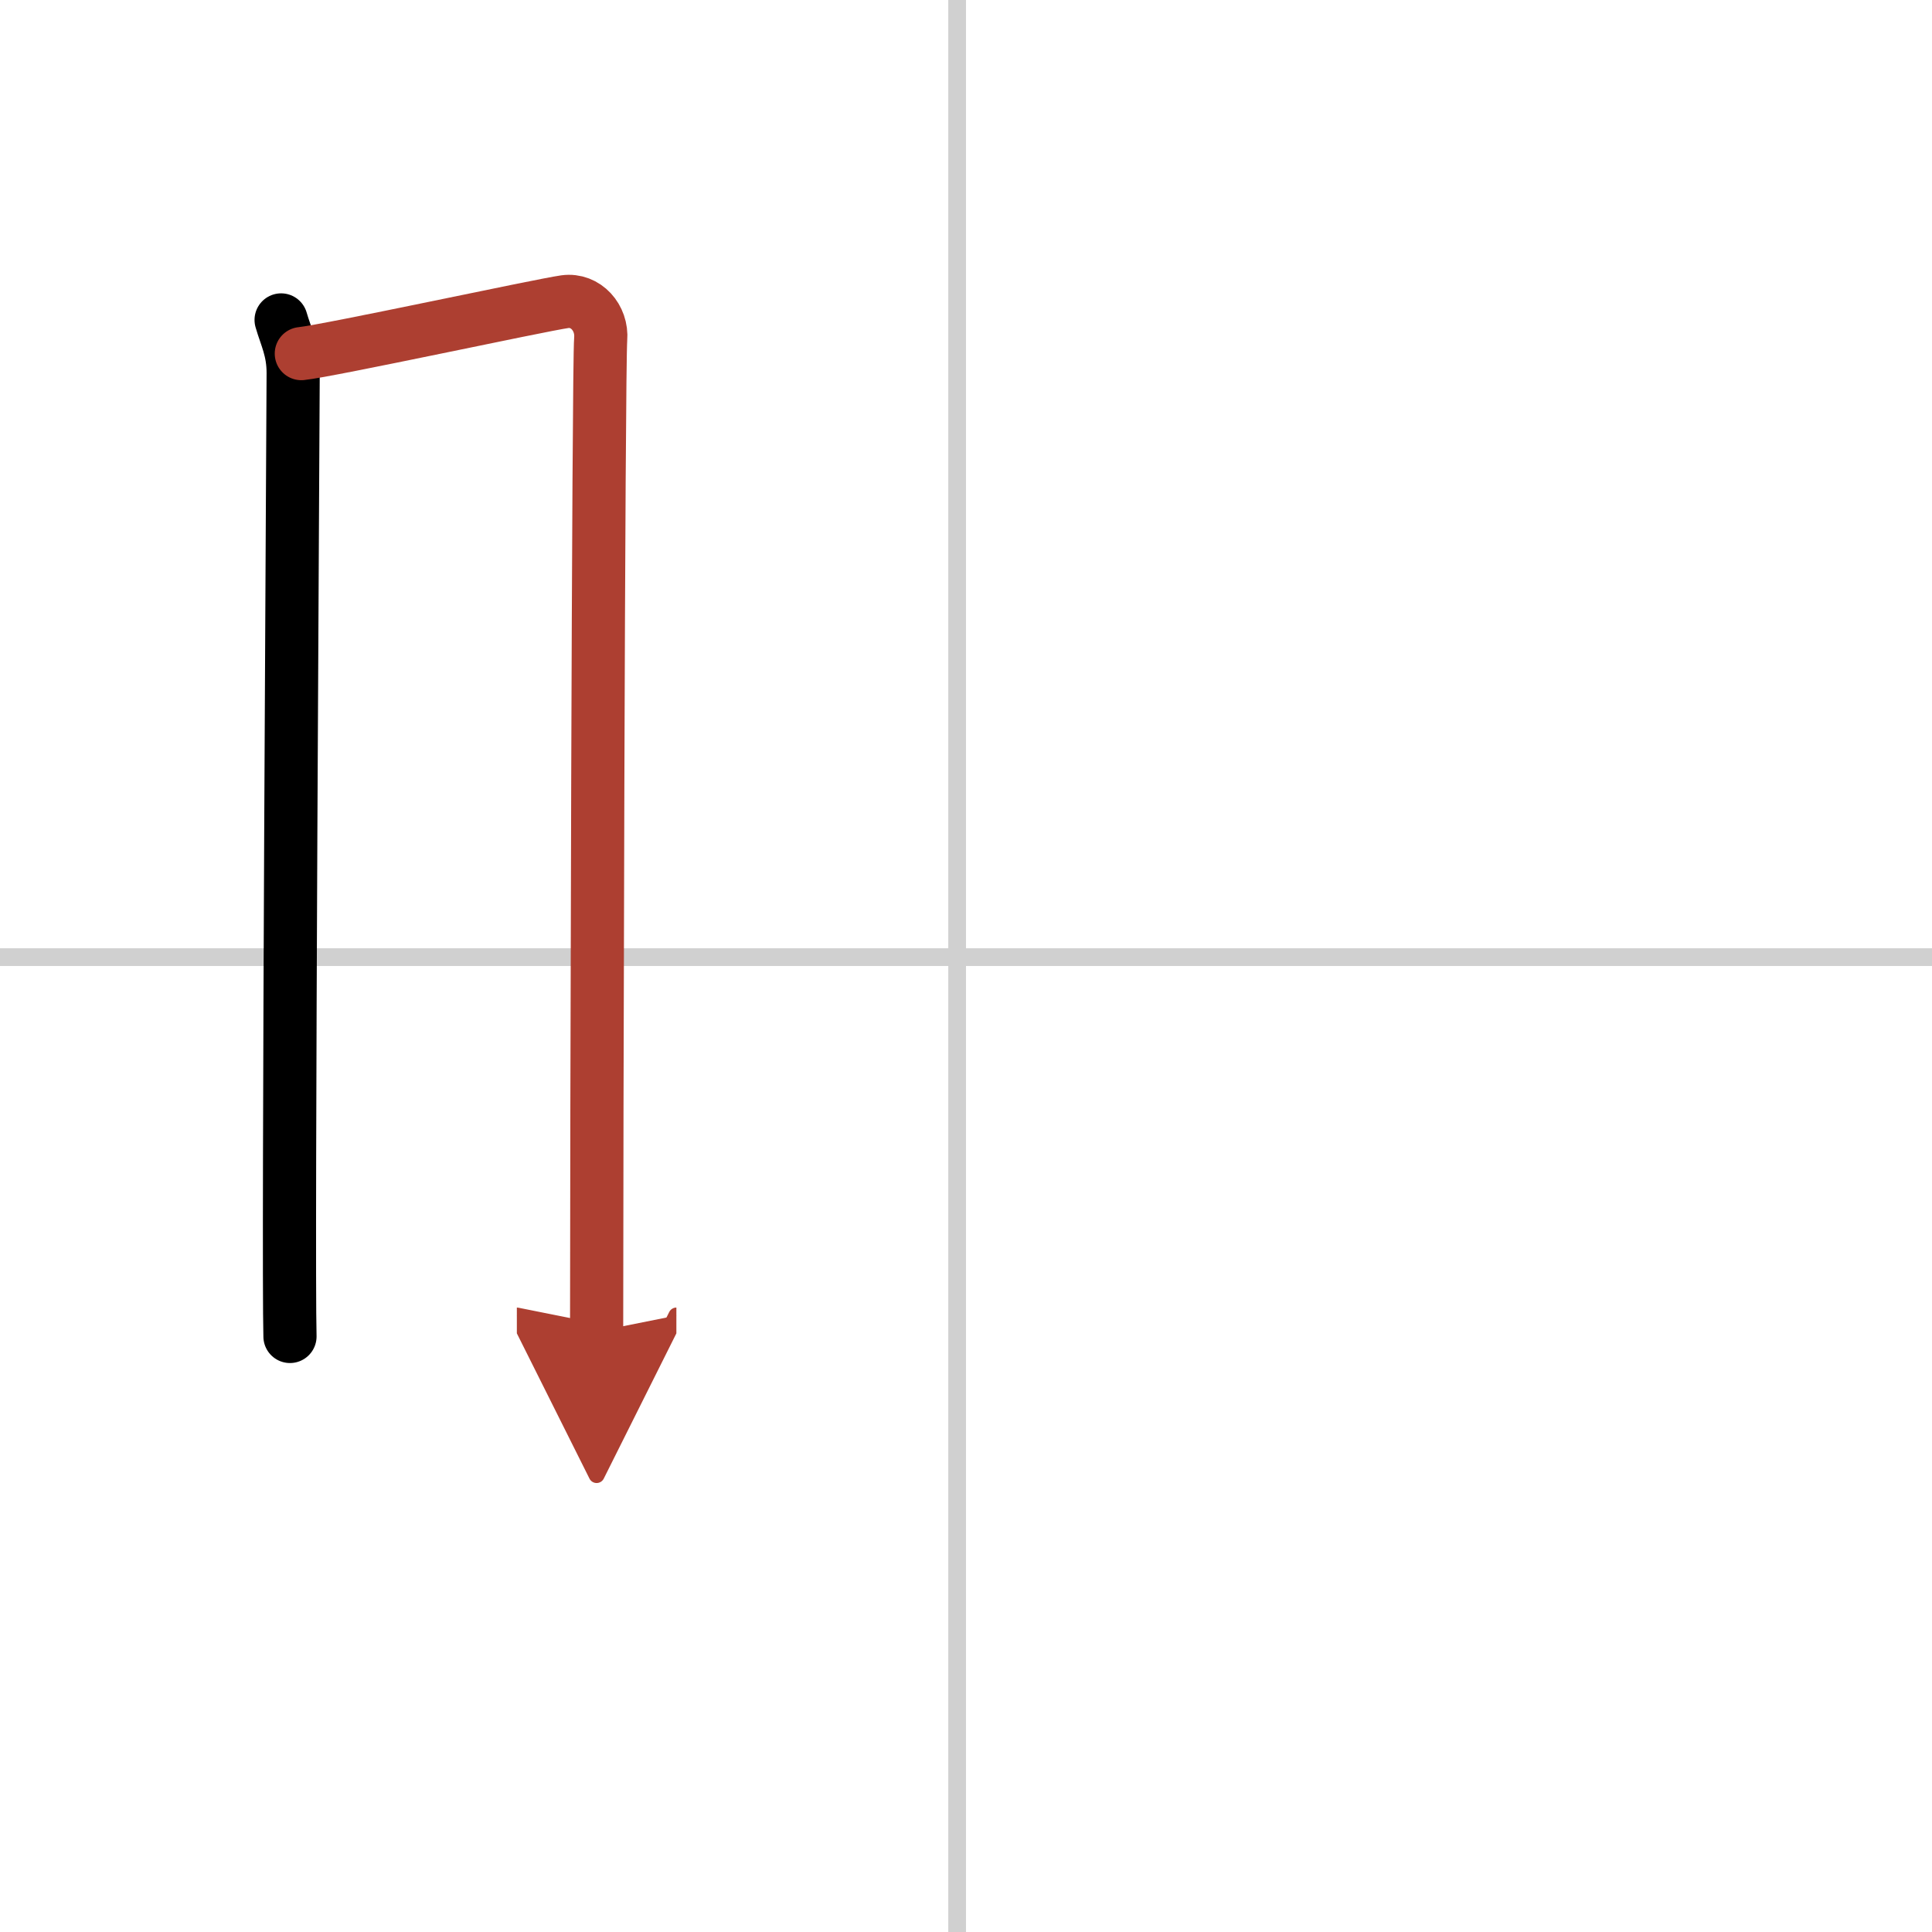 <svg width="400" height="400" viewBox="0 0 109 109" xmlns="http://www.w3.org/2000/svg"><defs><marker id="a" markerWidth="4" orient="auto" refX="1" refY="5" viewBox="0 0 10 10"><polyline points="0 0 10 5 0 10 1 5" fill="#ad3f31" stroke="#ad3f31"/></marker></defs><g fill="none" stroke="#000" stroke-linecap="round" stroke-linejoin="round" stroke-width="3"><rect width="100%" height="100%" fill="#fff" stroke="#fff"/><line x1="54" x2="54" y2="109" stroke="#d0d0d0" stroke-width="1"/><line x2="109" y1="54" y2="54" stroke="#d0d0d0" stroke-width="1"/><path d="m15.86 18.05c0.28 0.97 0.68 1.7 0.68 2.99s-0.3 50.08-0.18 54.36"/><path d="m17 19.95c1.56-0.16 13.45-2.73 14.87-2.93 1.18-0.16 2.12 0.91 2.02 2.11-0.13 1.52-0.23 46.37-0.23 55.99" marker-end="url(#a)" stroke="#ad3f31"/></g></svg>
